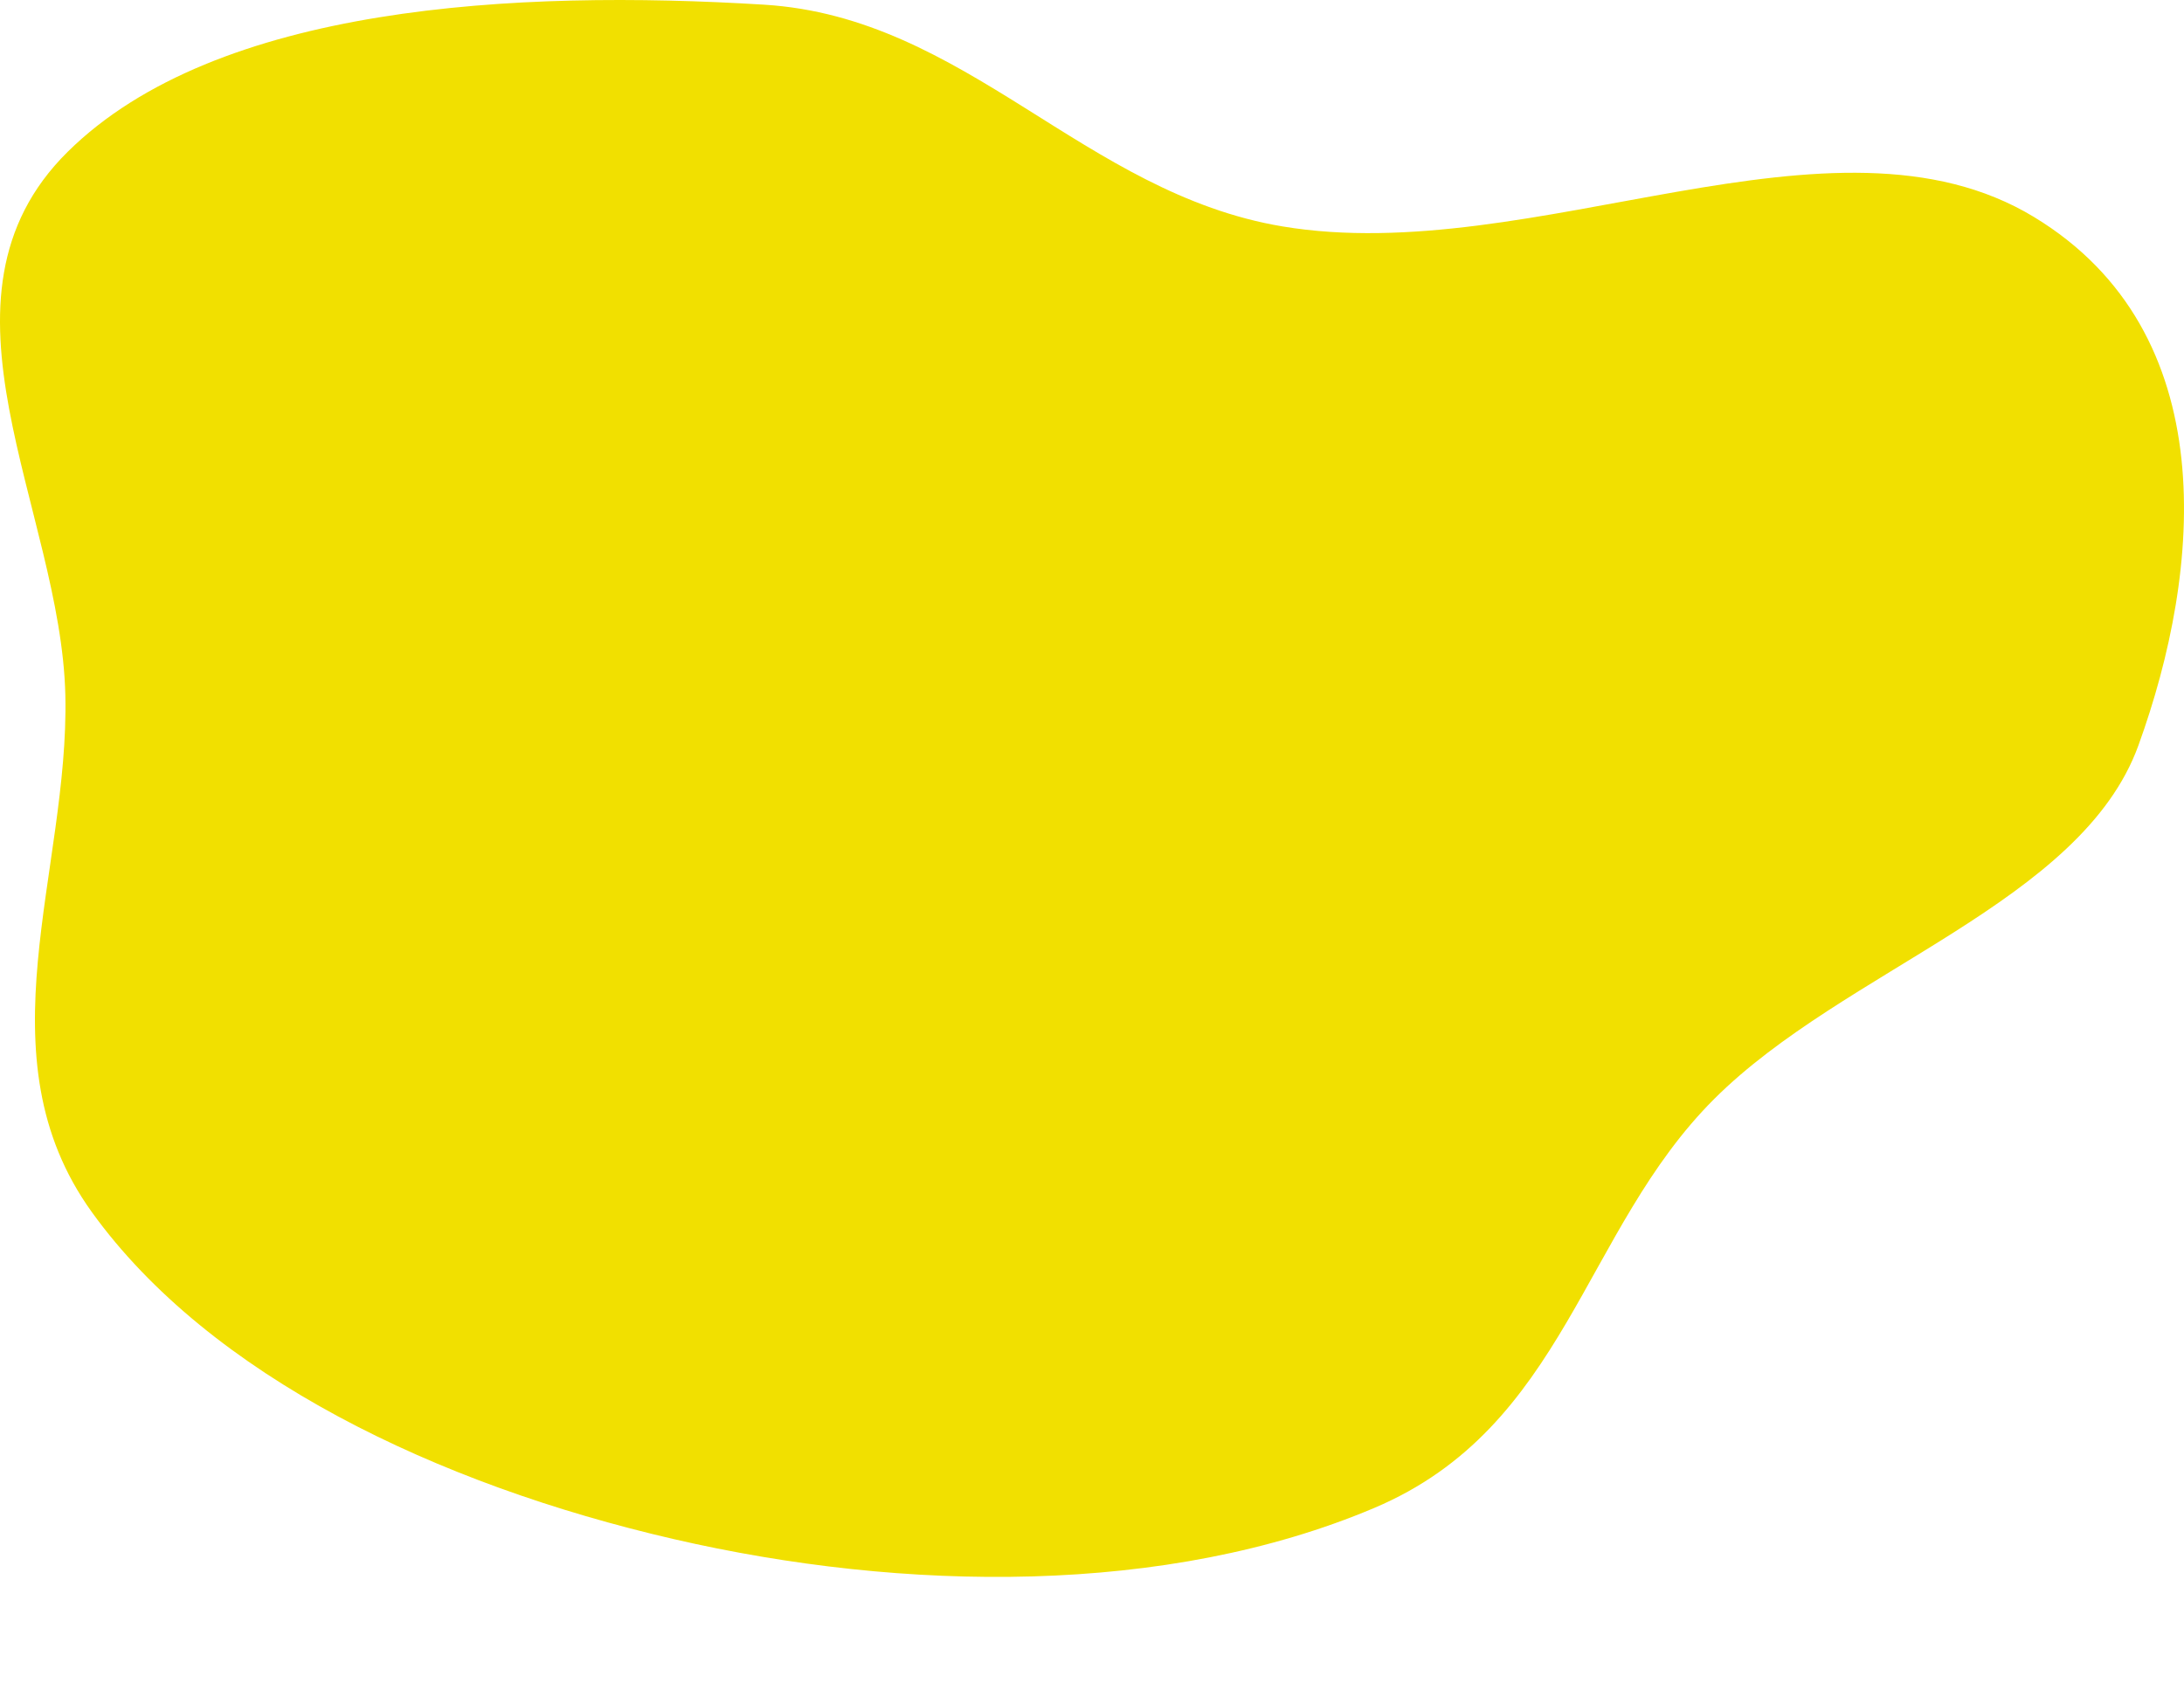 <svg width="314" height="242" viewBox="0 0 314 242" fill="none" xmlns="http://www.w3.org/2000/svg">
<path fill-rule="evenodd" clip-rule="evenodd" d="M9.395 99.975C8.786 73.269 -11.656 42.974 9.735 21.828C31.123 0.684 74.247 -1.516 109.846 0.672C138.935 2.459 155.837 27.787 184.376 32.559C220.531 38.605 263.528 13.677 292.426 31.202C319.811 47.809 316.576 82.004 307.447 107.195C299.253 129.804 265.18 139.352 246.463 158.034C227.496 176.964 225.112 205.203 197.574 216.859C167.733 229.491 129.988 228.98 96.894 221.344C62.823 213.483 30.176 197.853 13.213 174.324C-3.005 151.827 9.975 125.387 9.395 99.975Z" fill="#F1E000"/>
</svg>
